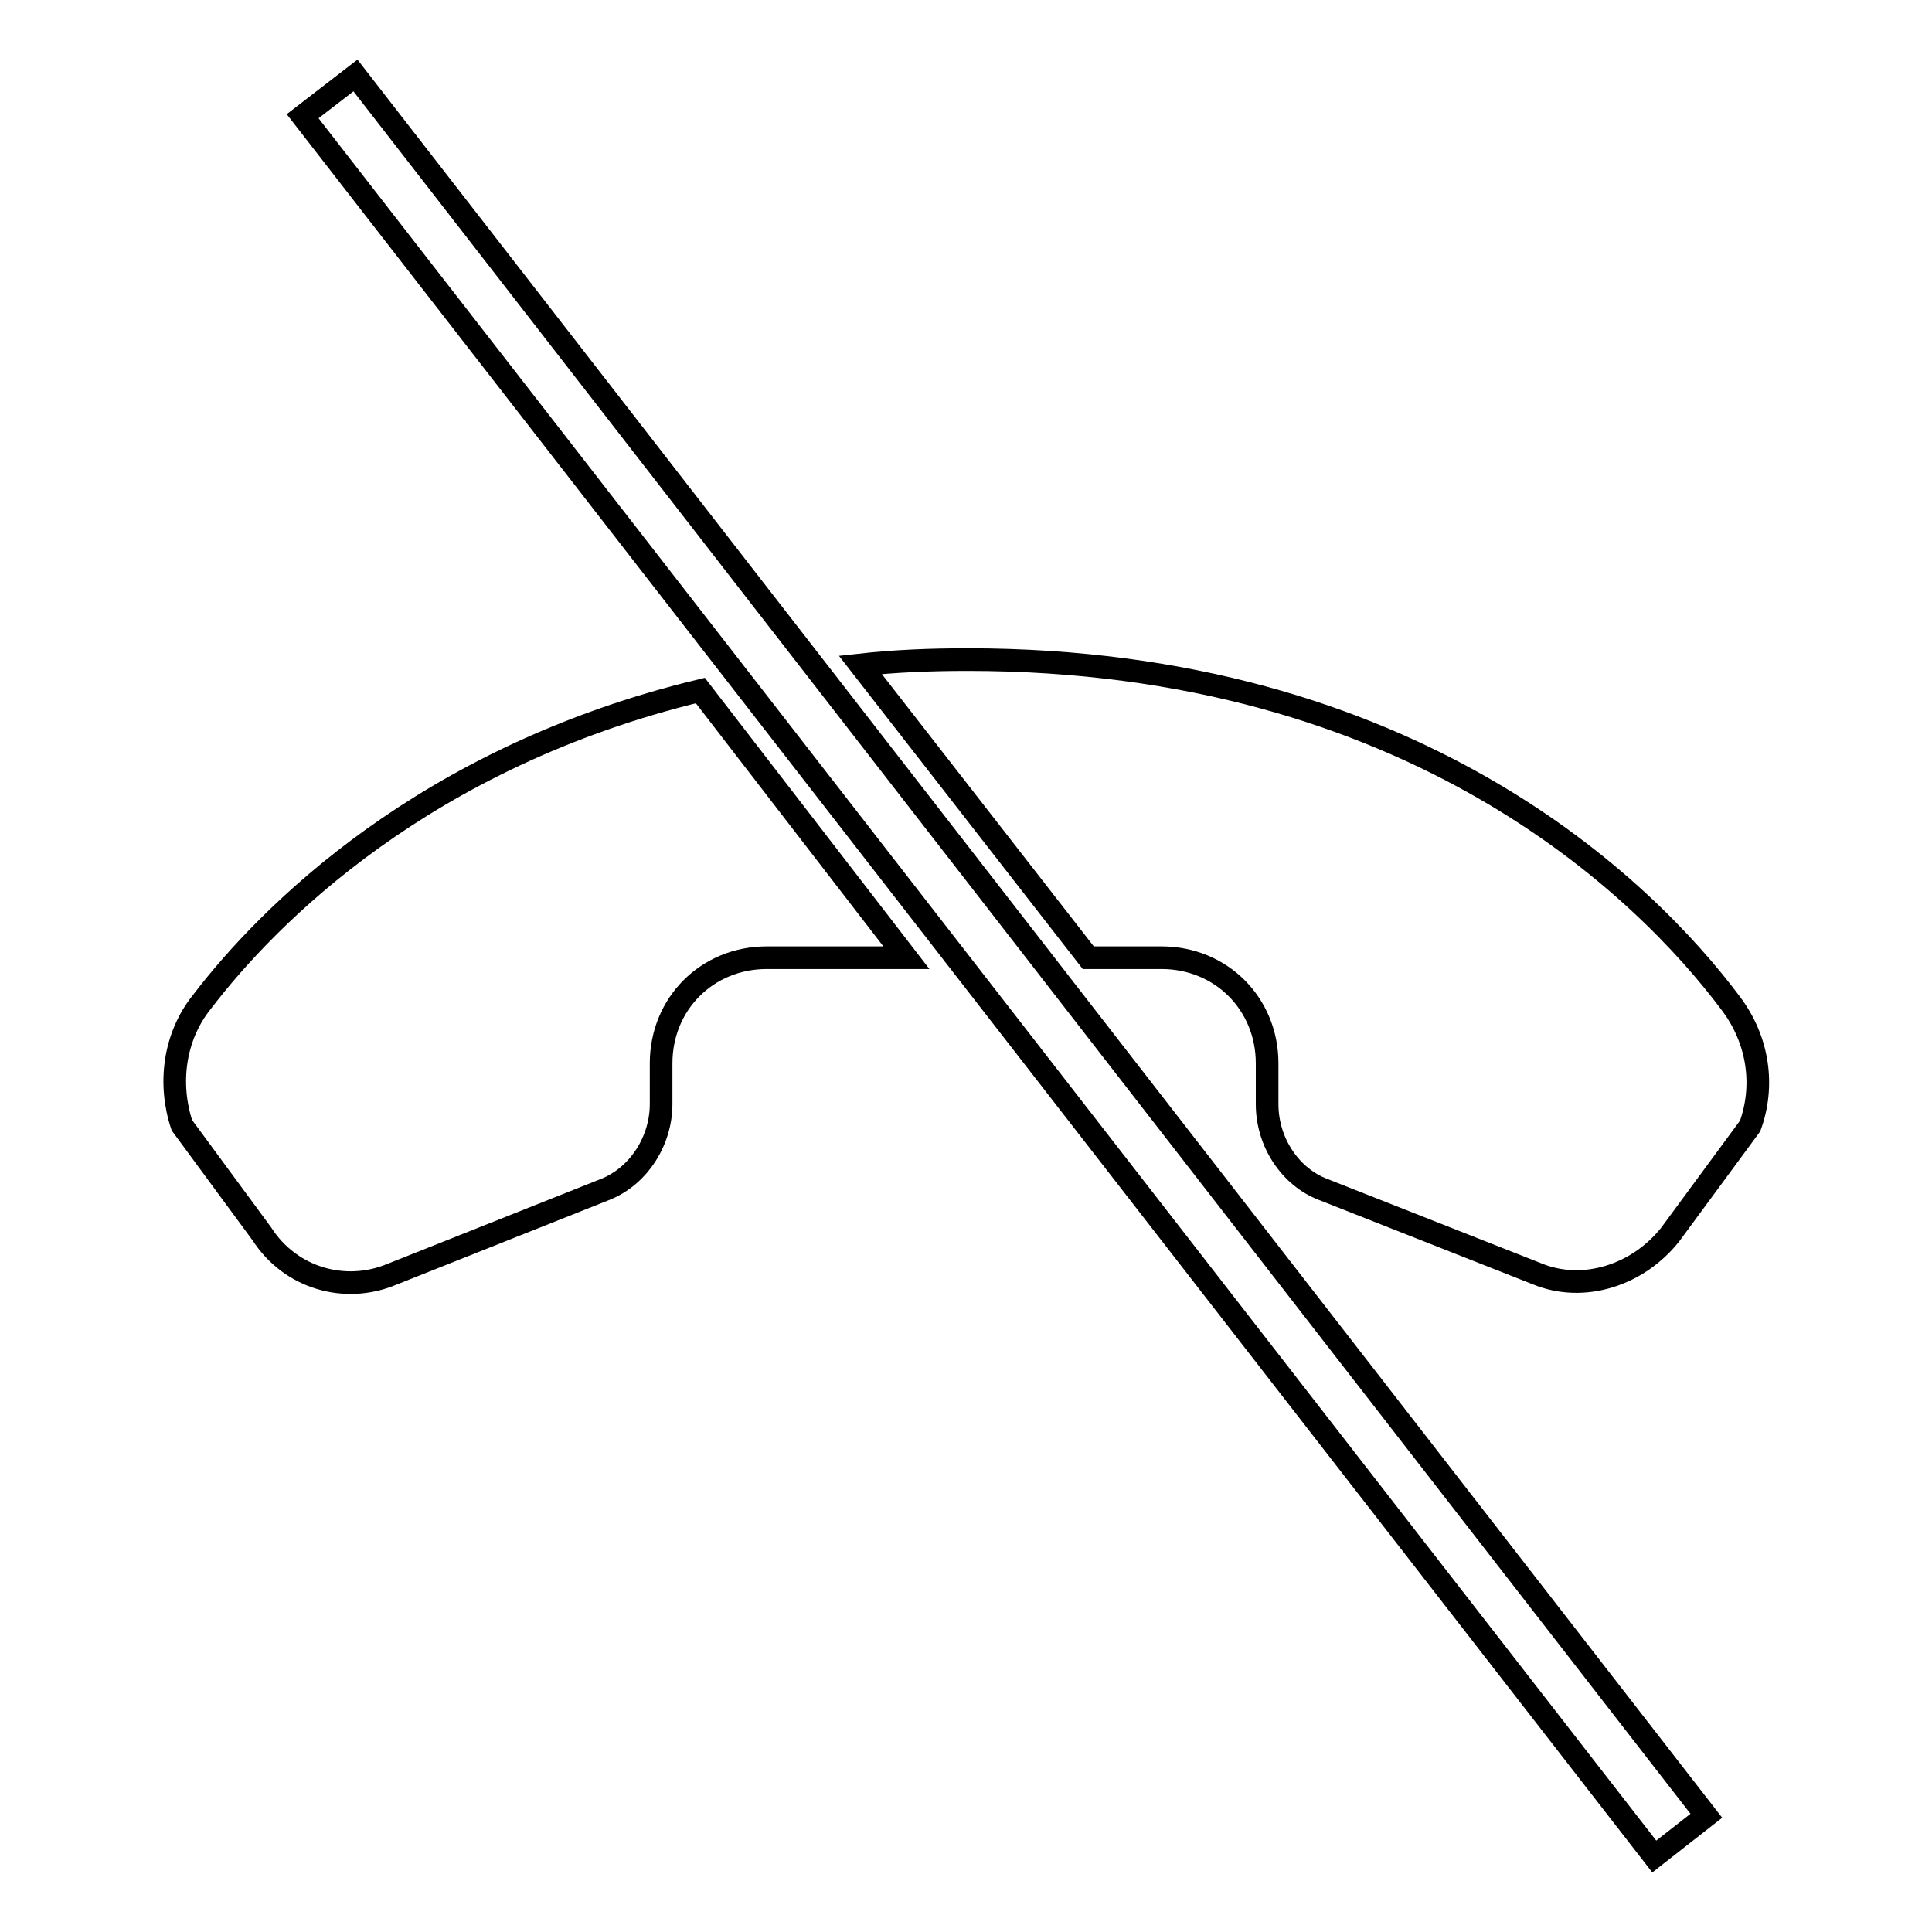 <?xml version="1.0" encoding="utf-8"?>
<!-- Svg Vector Icons : http://www.onlinewebfonts.com/icon -->
<!DOCTYPE svg PUBLIC "-//W3C//DTD SVG 1.1//EN" "http://www.w3.org/Graphics/SVG/1.1/DTD/svg11.dtd">
<svg version="1.1" xmlns="http://www.w3.org/2000/svg" xmlns:xlink="http://www.w3.org/1999/xlink" x="0px" y="0px" viewBox="0 0 256 256" enable-background="new 0 0 256 256" xml:space="preserve">
<g><g><path stroke-width="3" fill-opacity="0" stroke="#000000"  d="M47.1,10l179,230.6l-6.9,5.4L40.1,15.4L47.1,10z"/><path stroke-width="3" fill-opacity="0" stroke="#000000"  d="M92.8,91.5c-36.5,8.8-57.2,29.7-66,41.2c-3.8,4.7-4.5,11-2.7,16.4l10.6,14.4c3.8,5.9,11,7.9,17.1,5.4l28.4-11.3c4.5-1.8,7.4-6.5,7.4-11.3v-5.4c0-7.9,6.1-14,14-14h18.5L92.8,91.5z"/><path stroke-width="3" fill-opacity="0" stroke="#000000"  d="M229.3,132.9c-11.3-15.1-42.1-45.5-101.1-45.5c-5,0-9.7,0.2-14.2,0.7l30.2,38.8h9.7c7.9,0,14,6.1,14,14v5.4c0,5.2,3.2,9.7,7.4,11.3l28.4,11.2c6.1,2.5,13.3,0.2,17.6-5.2l10.6-14.4C233.8,144,233.1,137.9,229.3,132.9z"/></g></g>
</svg>